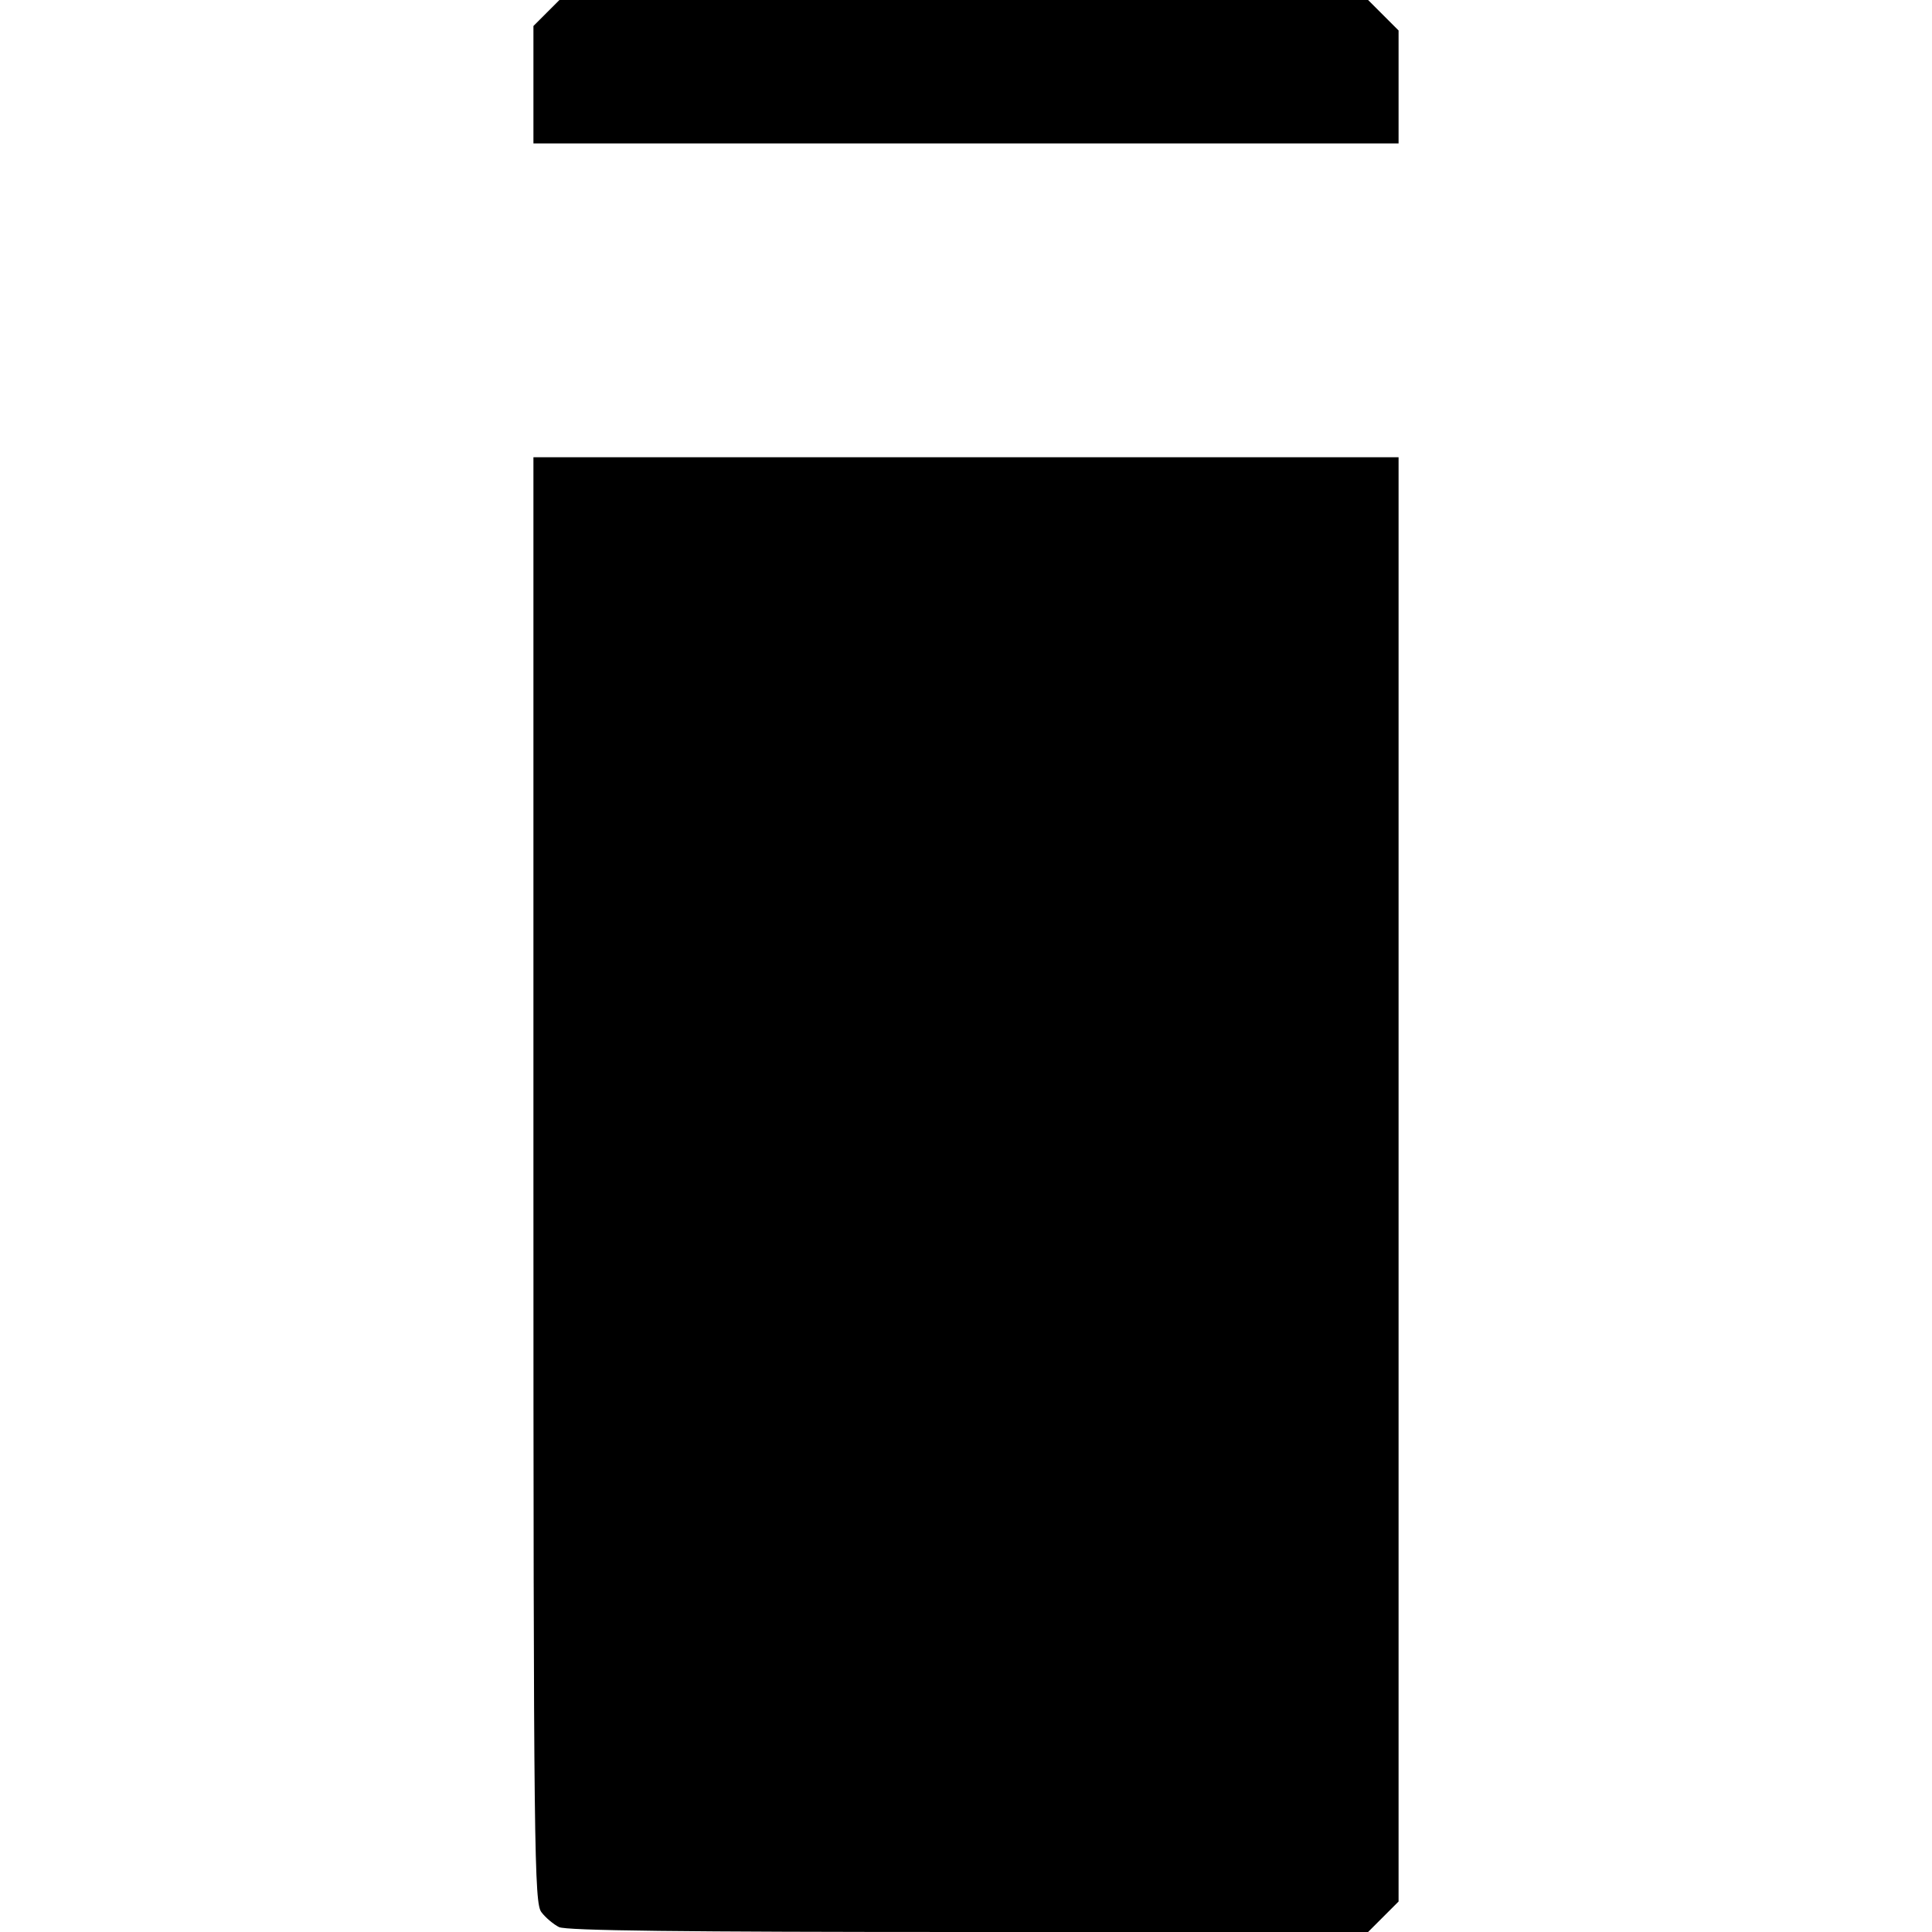 <?xml version="1.0" encoding="UTF-8" standalone="yes"?>
<svg version="1.0" xmlns="http://www.w3.org/2000/svg" width="100mm" height="100mm" viewBox="0 0 193 431" preserveAspectRatio="xMidYMid meet">
  <g transform="translate(0,431) scale(0.1,-0.1)" fill="#000000" stroke="none">
    <path d="M29 4281 l-29 -29 0 -131 0 -131 965 0 965 0 0 126 0 126 -34 34 -34
34 -902 0 -902 0 -29 -29z"/>
    <path d="M0 1678 c0 -1513 2 -1614 18 -1634 9 -12 27 -27 39 -33 15 -8 276
-11 913 -11 l892 0 34 34 34 34 0 1611 0 1611 -965 0 -965 0 0 -1612z"/>
  </g>
</svg>